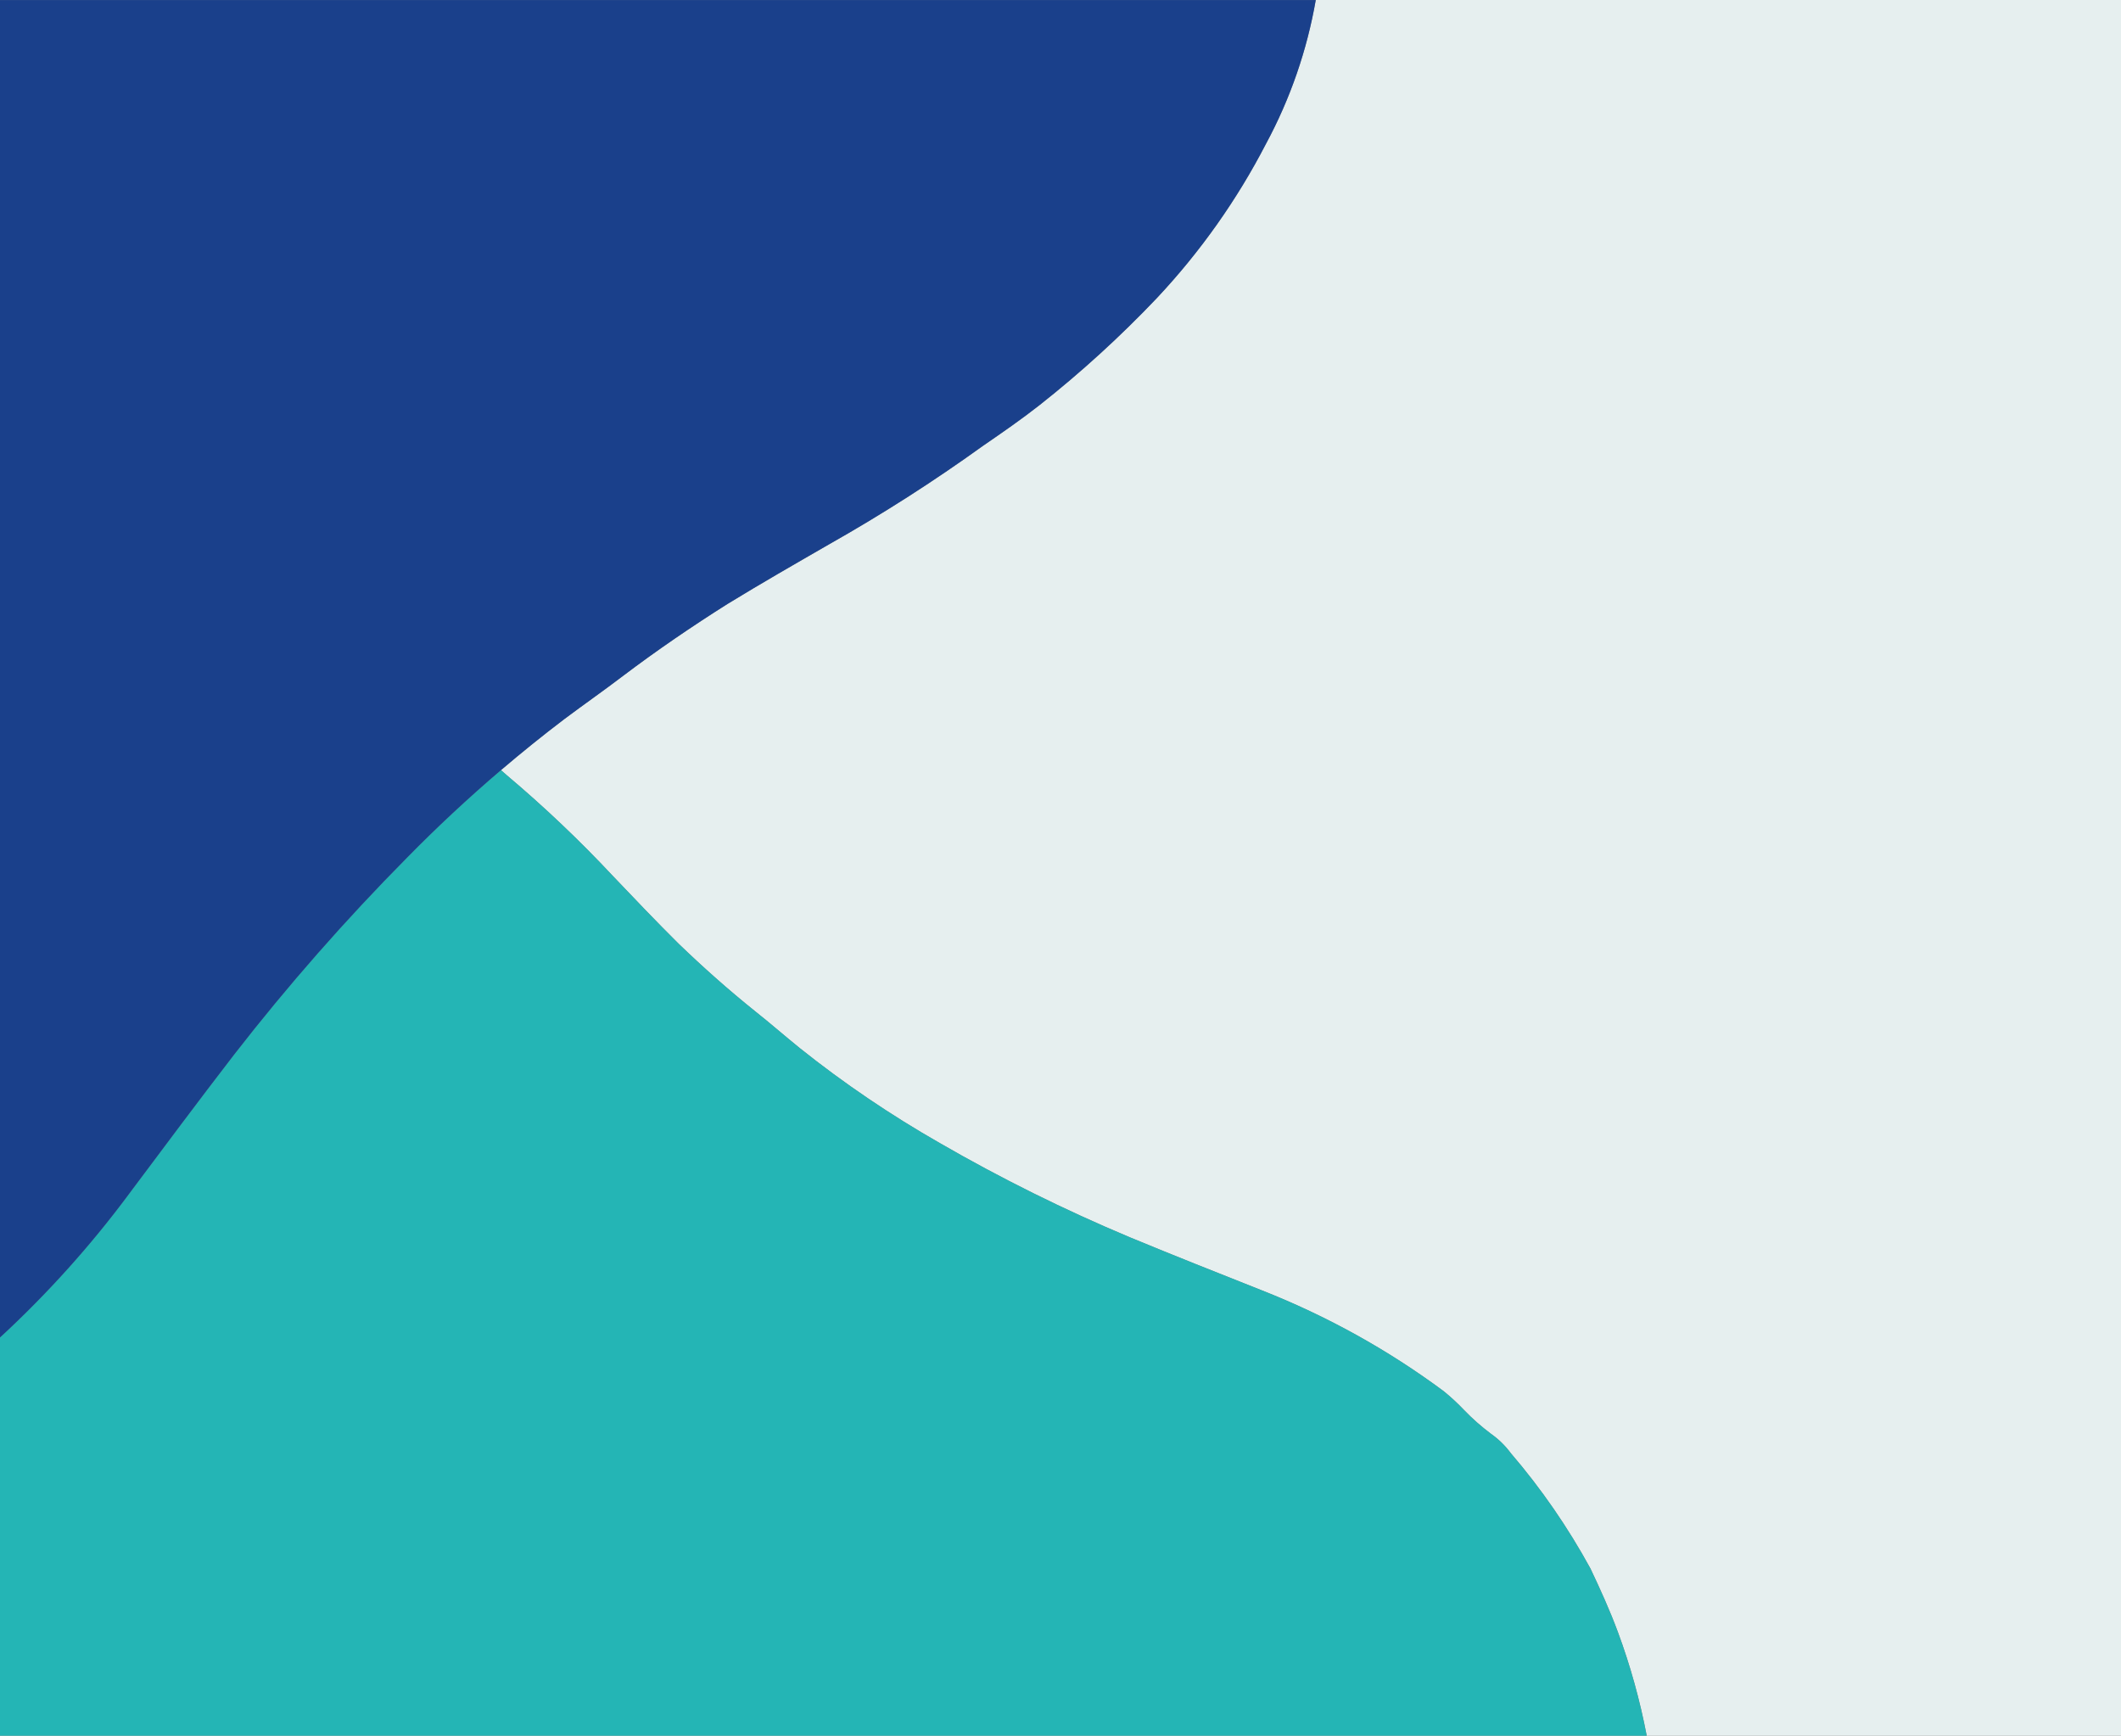 <?xml version="1.0" encoding="UTF-8"?>
<svg id="Capa_1" data-name="Capa 1" xmlns="http://www.w3.org/2000/svg" viewBox="0 0 585 478.68">
  <rect x="0" y="0" width="585" height="478.68" fill="#808080" stroke="none"/>
  <defs>
    <style>
      .cls-1 {
        fill: #1a408b;
      }

      .cls-1, .cls-2, .cls-3 {
        stroke-width: 0px;
      }

      .cls-2 {
        fill: #24b5b5;
      }

      .cls-3 {
        fill: #e6efef;
      }
    </style>
  </defs>
  <path class="cls-3" d="M362.91,0c-2.4,13.79-7.01,27.17-13.7,39.6-8.01,15.5-18.14,29.82-30.1,42.57-10.08,10.63-20.93,20.52-32.44,29.59-4.96,3.89-10.19,7.51-15.55,11.19-13.65,9.83-27.83,18.9-42.48,27.18-9.38,5.4-18.76,10.79-27.95,16.41-9.88,6.23-19.56,12.84-28.94,19.93-5.27,4.02-10.73,7.82-16.07,11.82-5.97,4.53-11.8,9.24-17.5,14.09.53.47,1.06.93,1.59,1.4,10.32,8.7,20.11,17.99,29.32,27.84,5.98,6.28,11.96,12.56,18.09,18.64,6.75,6.5,13.76,12.74,21.13,18.65,4.17,3.31,8.18,6.82,12.35,10.19,12.13,9.68,25.02,18.42,38.56,26.14,16.83,9.72,34.31,18.39,52.33,25.95,12.09,5.02,24.33,9.84,36.47,14.66,17.97,7.08,34.82,16.42,50.18,27.82,1.99,1.61,3.86,3.35,5.62,5.2,2.29,2.38,4.77,4.56,7.42,6.55,2.1,1.48,3.95,3.28,5.47,5.34,8.4,9.79,15.75,20.45,21.96,31.81,2.74,5.77,5.36,11.54,7.58,17.54,3.43,9.26,6.08,18.82,7.95,28.58h130.81V0h-222.09Z"/>
  <path class="cls-2" d="M438.65,432.57c-6.21-11.36-13.56-22.01-21.96-31.81-1.52-2.06-3.37-3.86-5.47-5.34-2.65-1.98-5.13-4.17-7.42-6.55-1.76-1.85-3.64-3.59-5.62-5.2-15.35-11.4-32.21-20.75-50.18-27.82-12.13-4.82-24.37-9.64-36.47-14.66-18.02-7.56-35.5-16.22-52.33-25.95-13.54-7.73-26.43-16.46-38.56-26.14-4.16-3.37-8.18-6.88-12.35-10.19-7.37-5.91-14.39-12.15-21.13-18.65-6.13-6.08-12.11-12.36-18.09-18.64-9.21-9.85-19-19.14-29.32-27.84-.53-.47-1.06-.93-1.59-1.4-9,7.67-17.66,15.74-25.94,24.18-16.96,17.11-32.86,35.23-47.63,54.24-9.85,12.77-19.51,25.76-29.14,38.62-10.57,14.21-22.45,27.41-35.46,39.42v109.84h454.19c-1.87-9.76-4.52-19.32-7.95-28.58-2.22-6-4.85-11.77-7.58-17.54Z"/>
  <path class="cls-1" d="M35.46,329.43c9.63-12.86,19.29-25.85,29.14-38.62,14.77-19.01,30.68-37.12,47.63-54.24,8.28-8.44,16.94-16.51,25.94-24.18,5.7-4.86,11.53-9.56,17.5-14.09,5.34-4,10.8-7.8,16.07-11.82,9.39-7.1,19.06-13.7,28.94-19.93,9.19-5.62,18.57-11.02,27.95-16.41,14.65-8.28,28.83-17.35,42.48-27.18,5.36-3.68,10.59-7.3,15.55-11.19,11.51-9.08,22.35-18.97,32.44-29.59,11.96-12.74,22.09-27.07,30.1-42.57,6.7-12.43,11.3-25.81,13.7-39.6H0v368.85c13.01-12.01,24.89-25.2,35.46-39.42Z"/>
</svg>